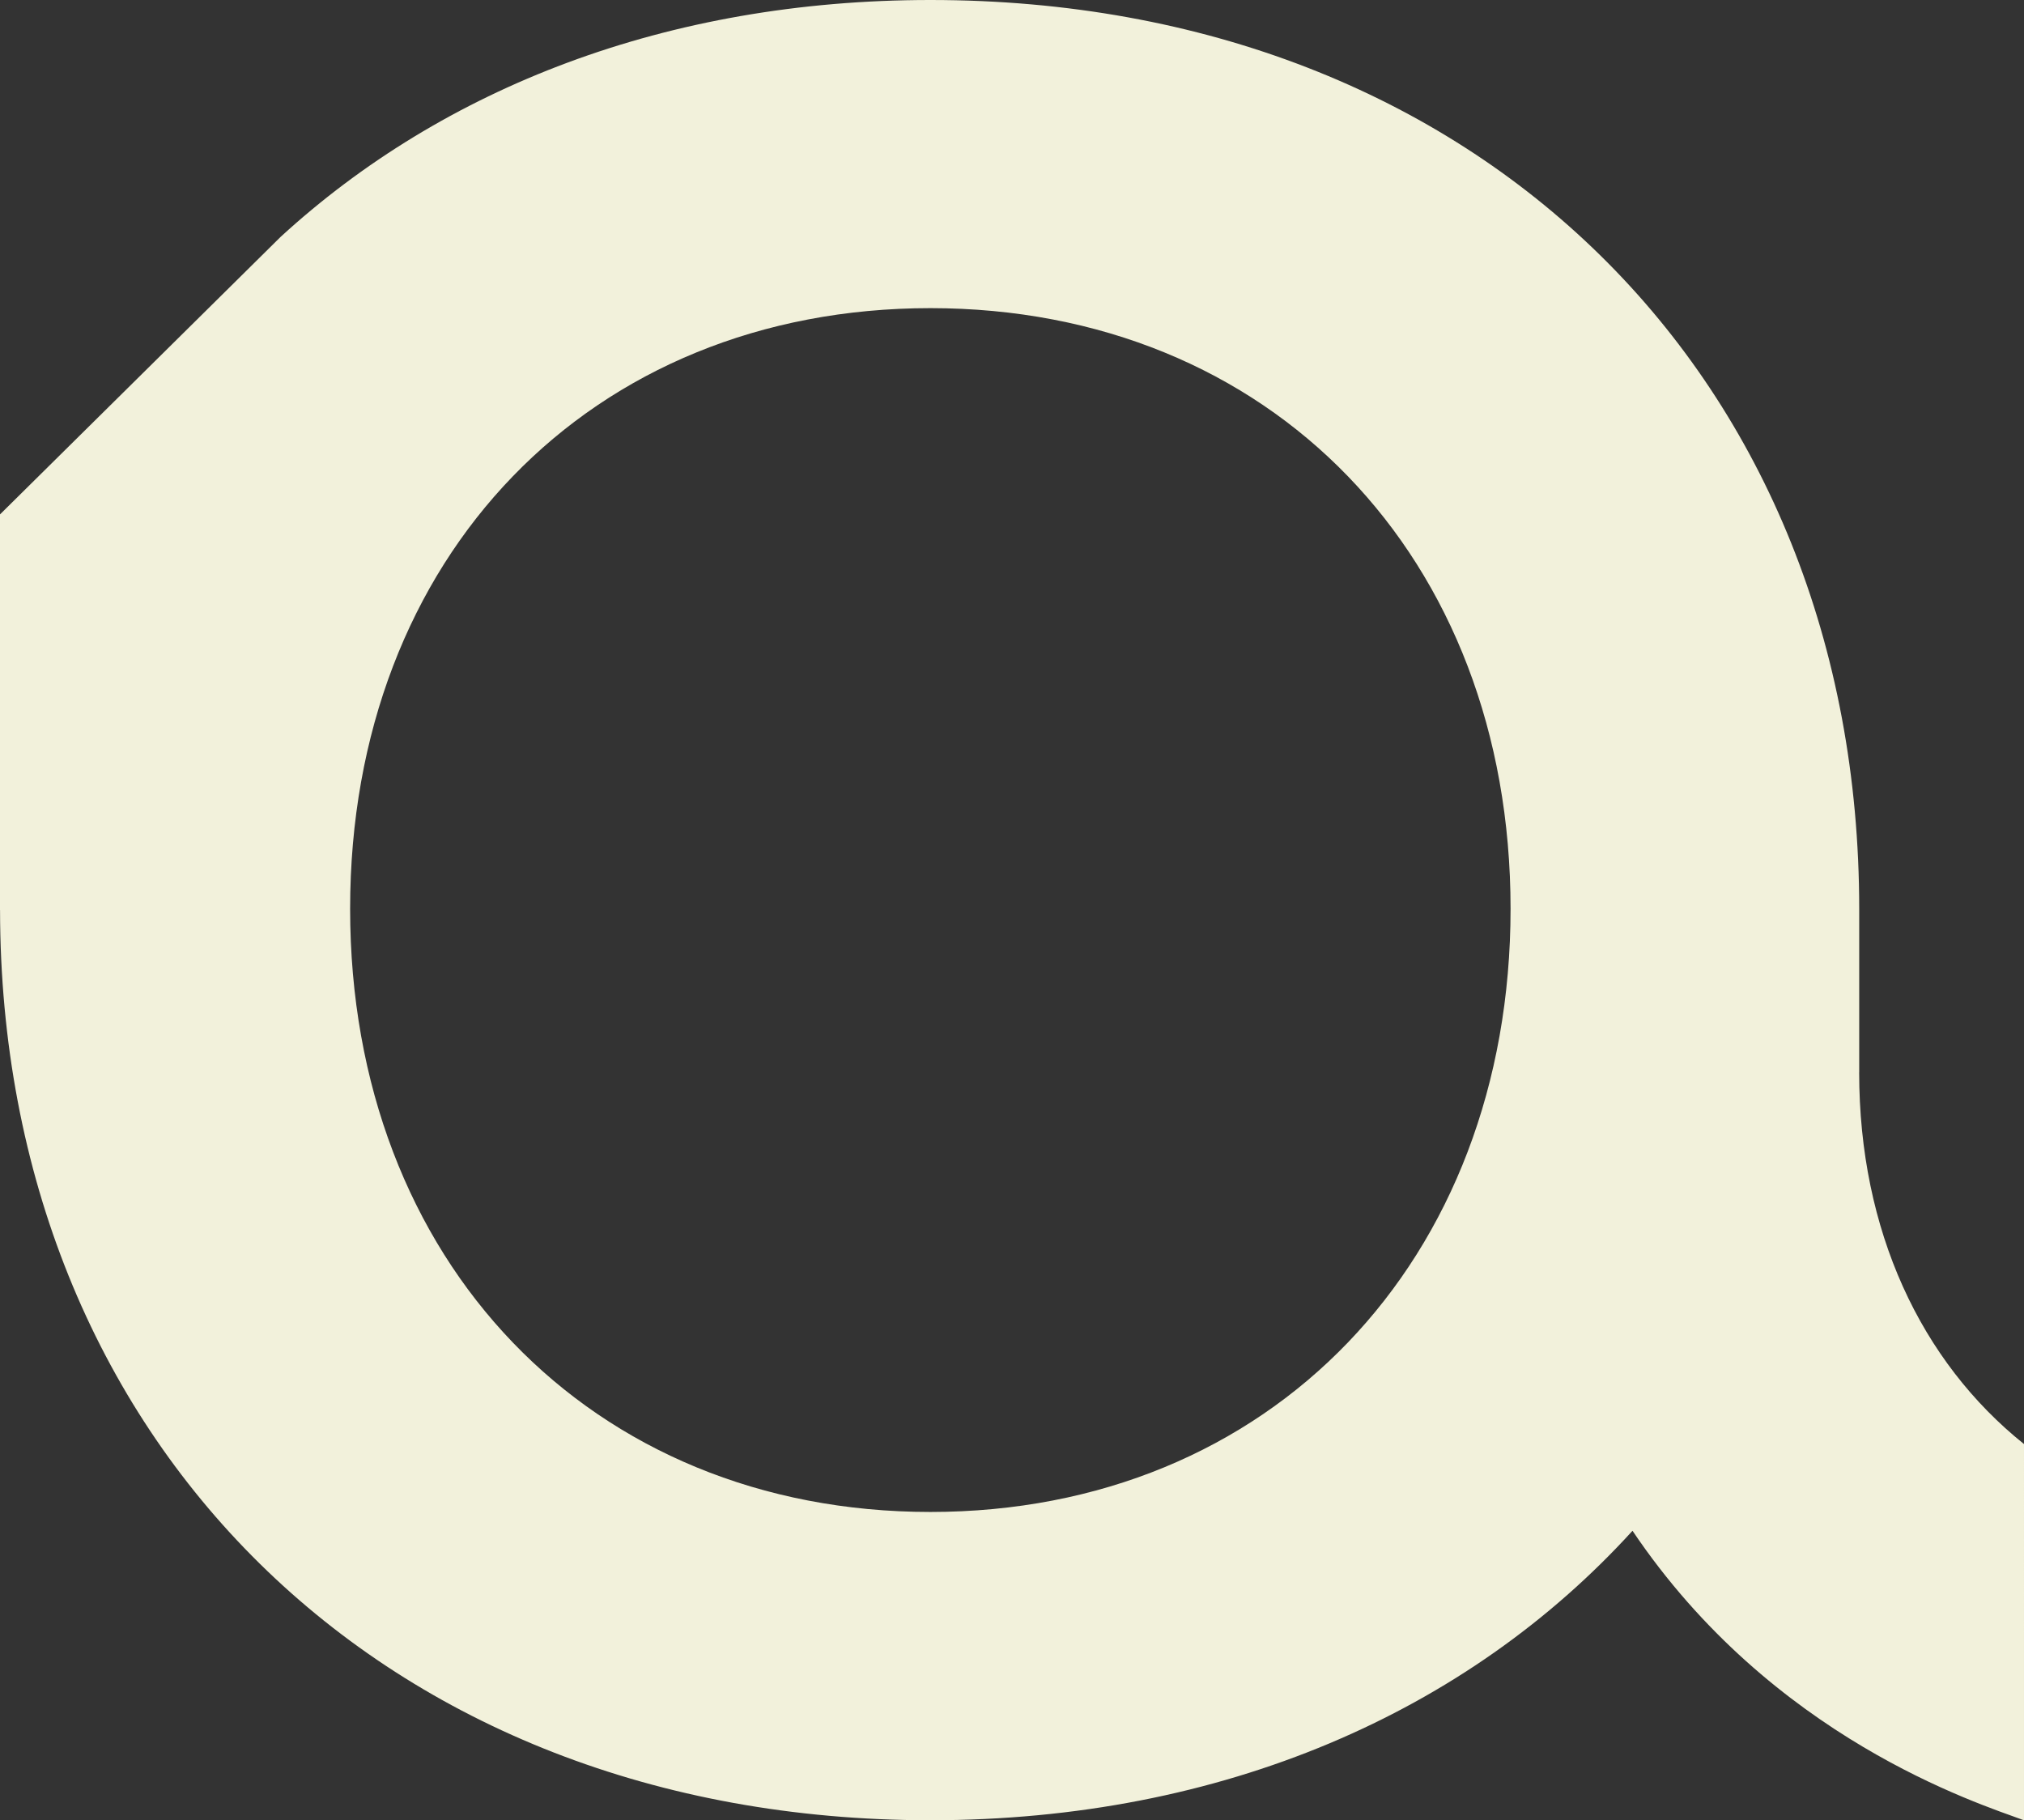<svg width="1361" height="1224" viewBox="0 0 1361 1224" fill="none" xmlns="http://www.w3.org/2000/svg"><rect x="0" y="0" width="1361" height="1224" fill="#333333" stroke="none"/><path d="M1250.19 720.97V611.149C1250.19 254.685 994.632 0 625.651 0c-176.958 0-327.57 59.02-436.887 159.214L0 345.899v266.042h.03C.44 967.936 256.815 1223.97 625.62 1223.97c196.548 0 361.169-72.75 472.129-194.64 93.99 139.52 231.59 183.02 263.25 194.67V971.018c-69.26-55.469-110.84-143.337-110.84-250.048h.03zm-624.539 295.71c-228.474 0-390.217-168.573-390.217-405.59 0-237.017 161.743-403.891 390.217-403.891 228.473 0 390.099 166.874 390.099 403.891 0 237.017-161.744 405.59-390.099 405.59z" fill="#F2F1DB"/></svg>